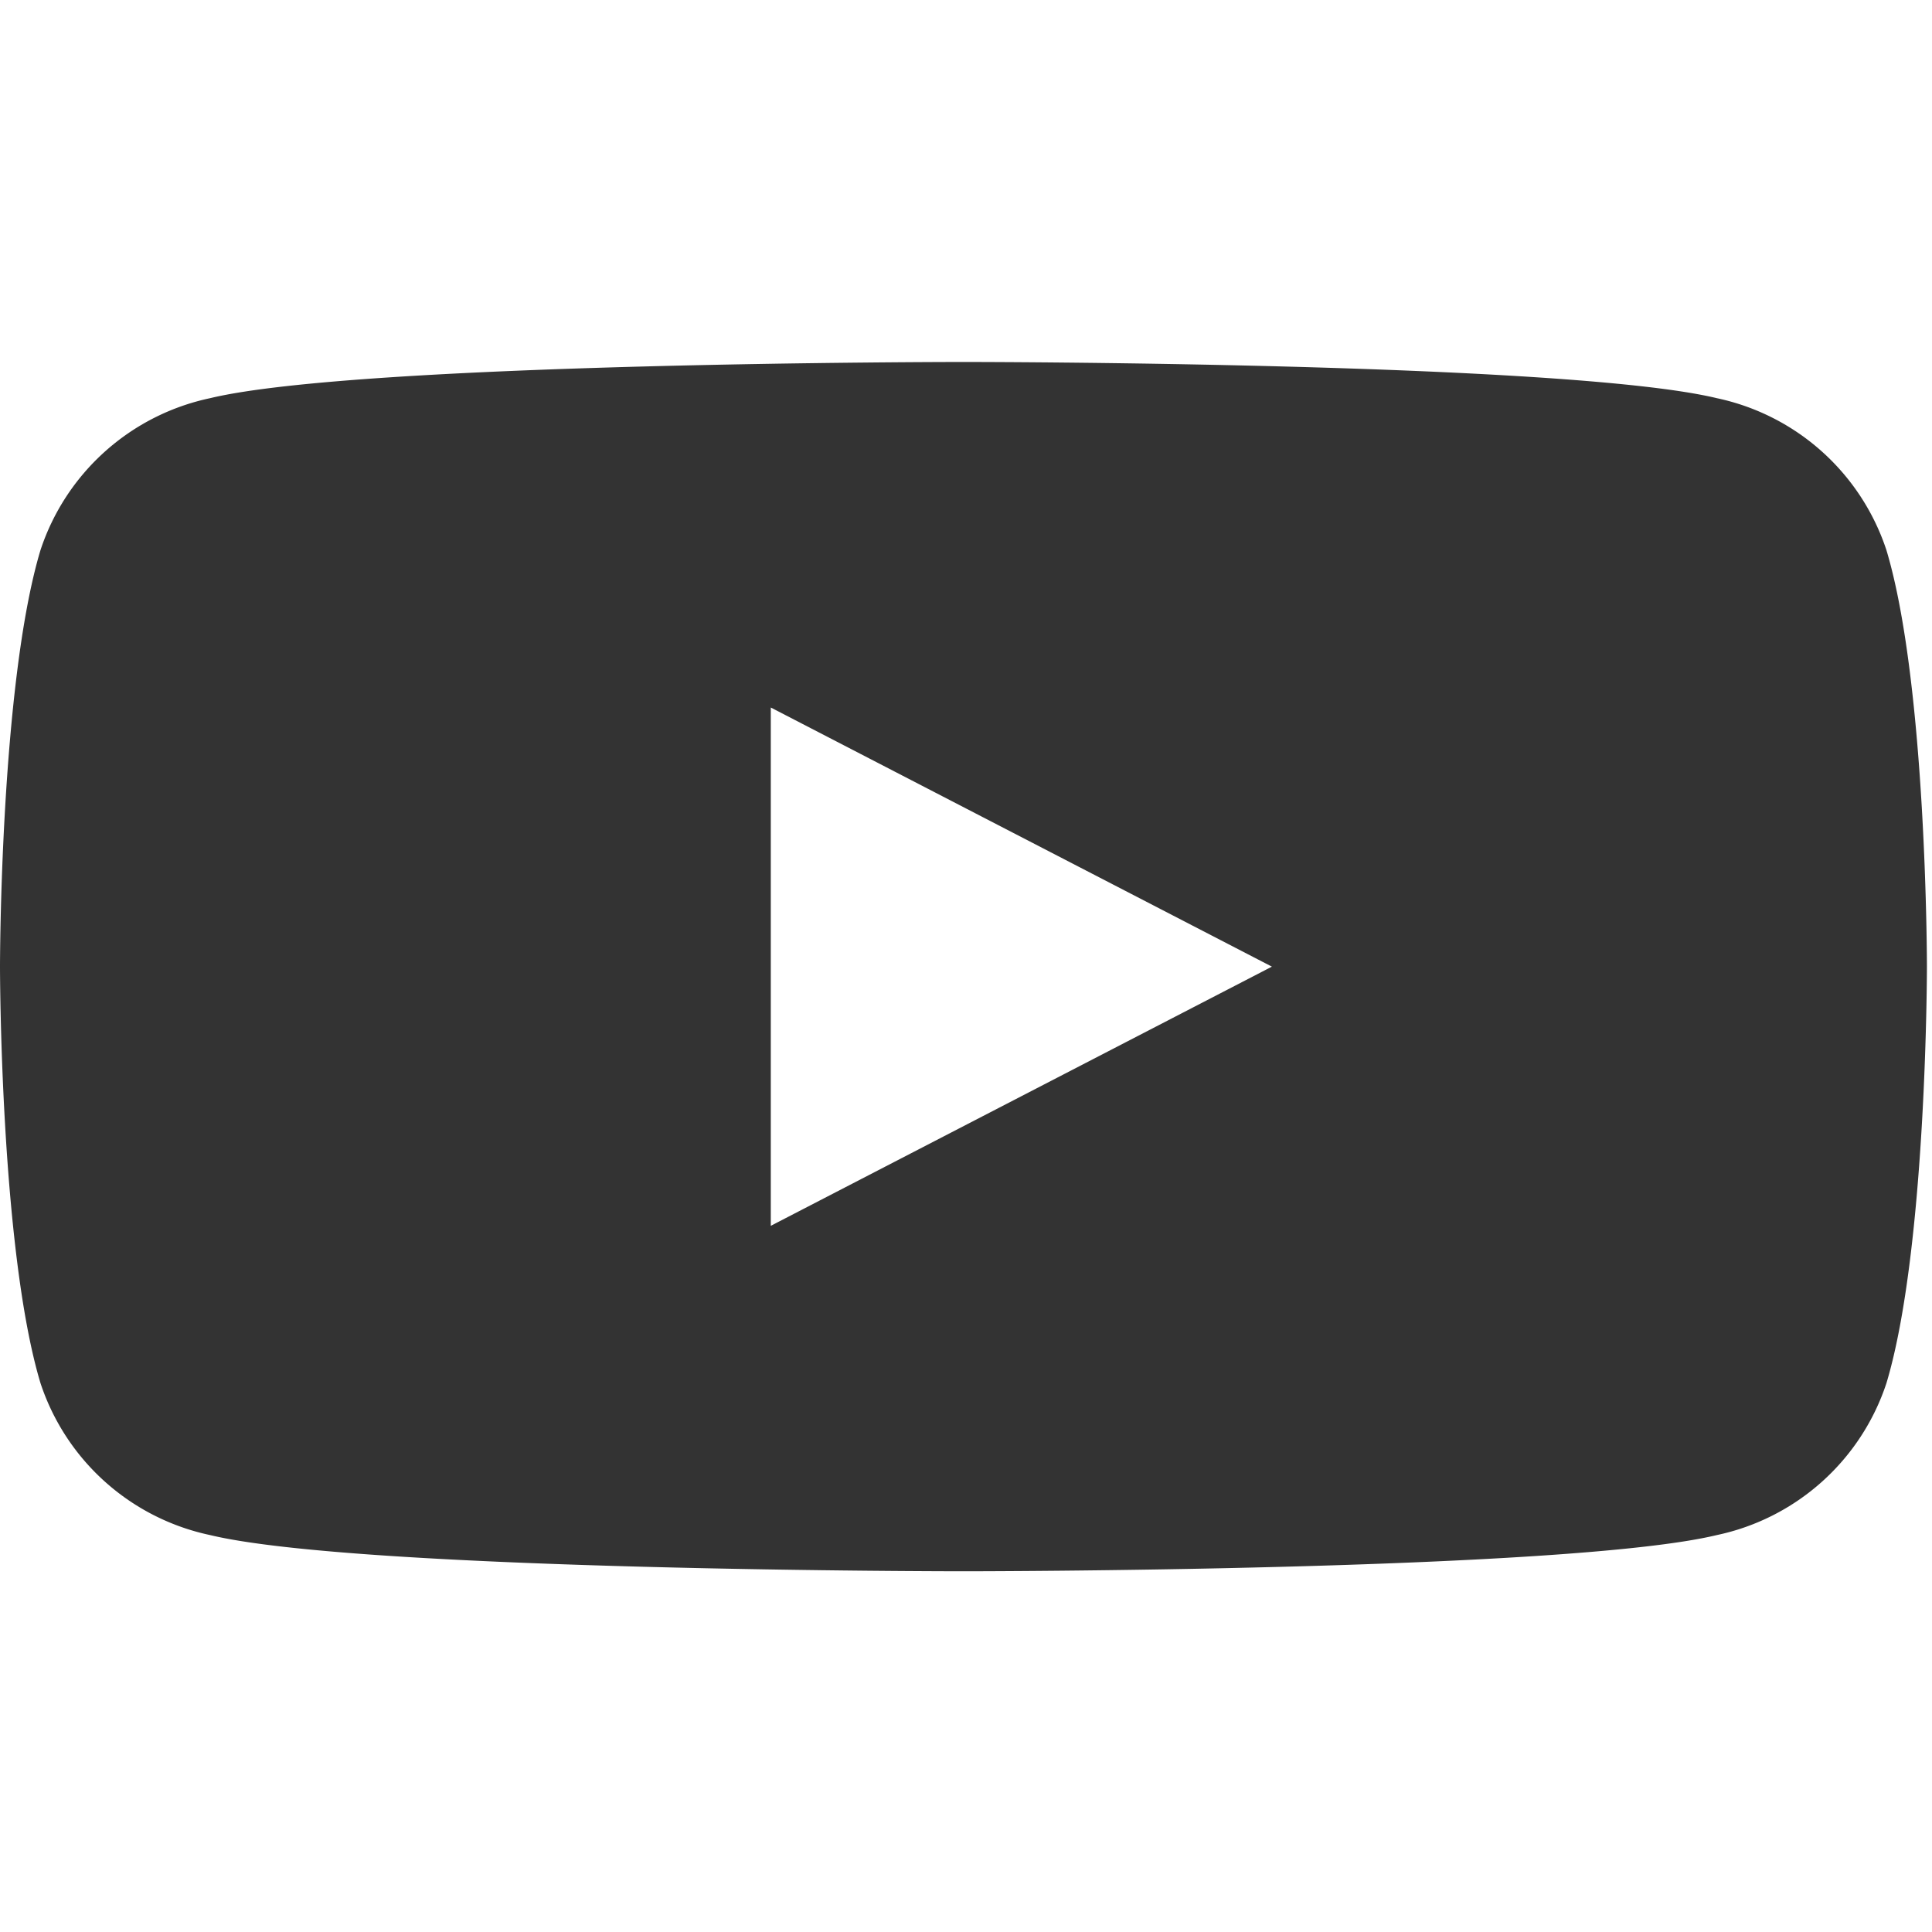<svg xmlns="http://www.w3.org/2000/svg" width="48" height="48" viewBox="0 0 48 48">
  <g id="グループ_196" data-name="グループ 196" transform="translate(-1256 -763)">
    <g id="youtube" transform="translate(1256 763)">
      <rect id="長方形_127" data-name="長方形 127" width="47.921" height="47.079" transform="translate(0.079)" fill="none"/>
      <path id="パス_54" data-name="パス 54" d="M46.869,19.679A5.675,5.675,0,0,0,42.656,15.9C38.922,15,23.937,15,23.937,15s-14.985,0-18.719.9a5.673,5.673,0,0,0-4.213,3.777C0,23.027,0,30.023,0,30.023s0,7,1.005,10.345a5.675,5.675,0,0,0,4.213,3.777c3.734.9,18.719.9,18.719.9s14.985,0,18.719-.9a5.673,5.673,0,0,0,4.213-3.777c1.005-3.348,1.005-10.345,1.005-10.345S47.875,23.027,46.869,19.679ZM19.15,36.462V23.585L31.6,30.023Z" transform="translate(0 -6.007)" fill="#333"/>
    </g>
    <rect id="長方形_130" data-name="長方形 130" width="48" height="48" transform="translate(1256 763)" fill="none"/>
  </g>
</svg>
